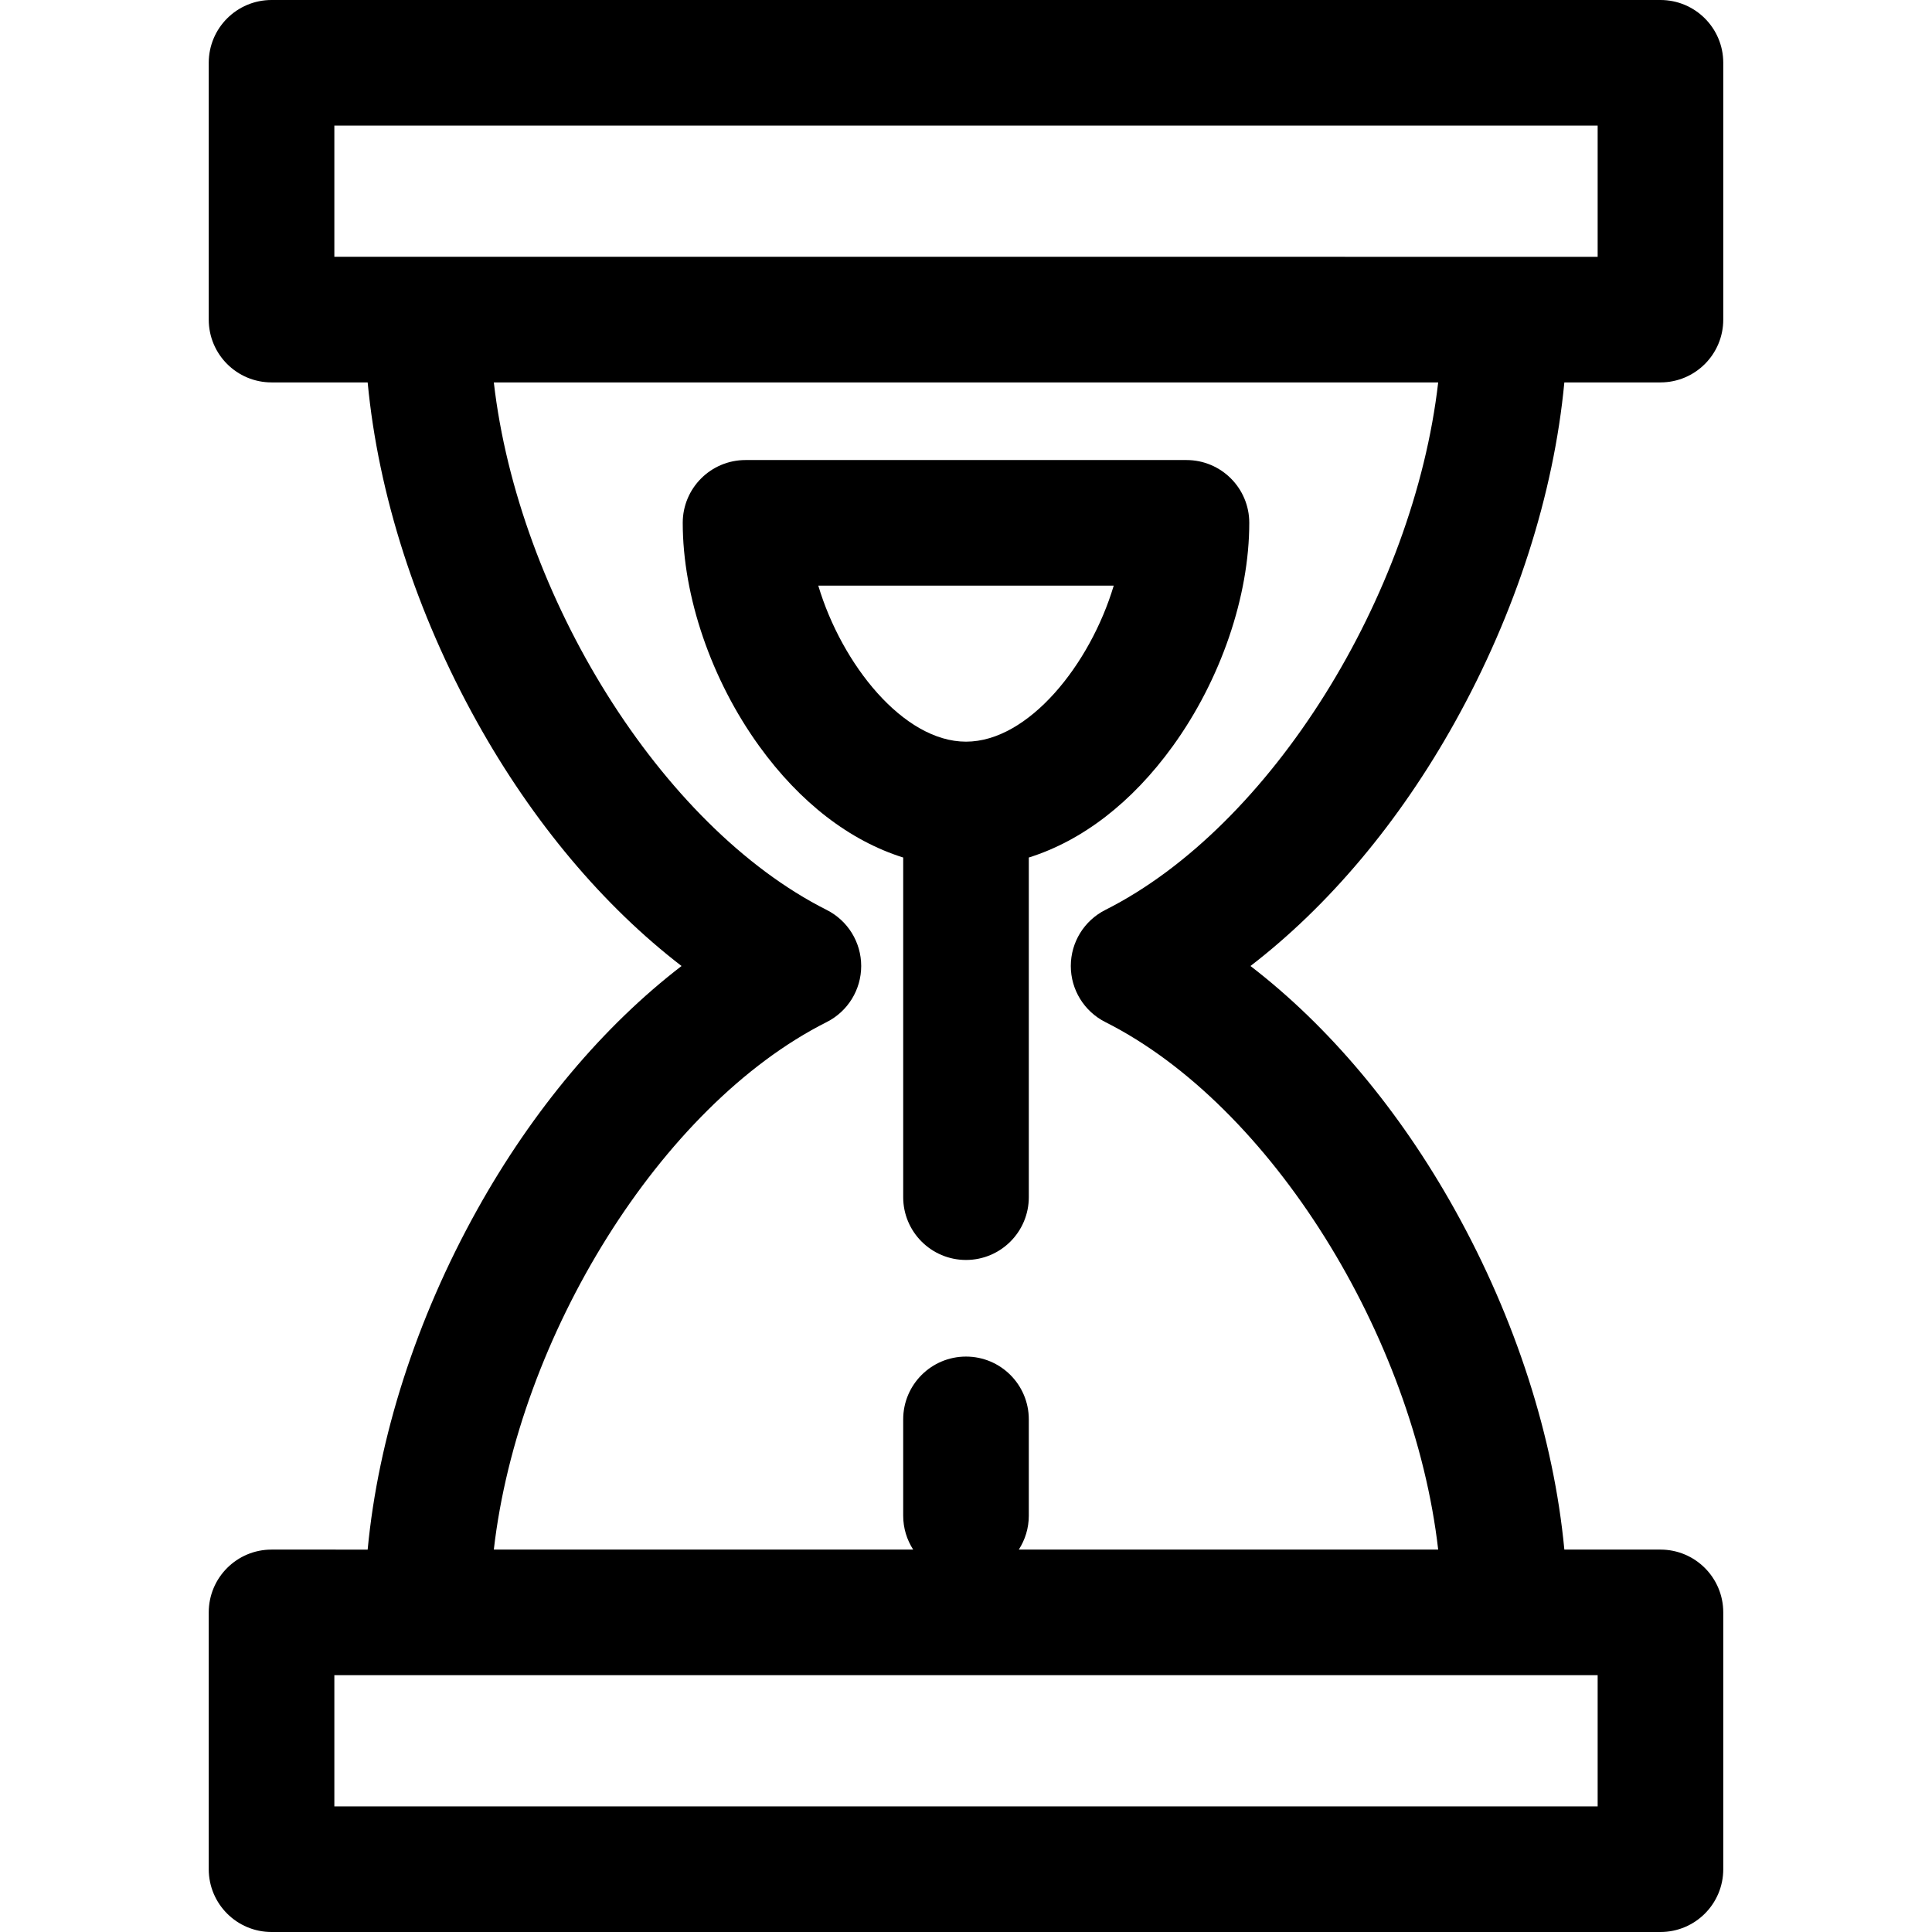 <?xml version="1.0" encoding="iso-8859-1"?>
<!-- Uploaded to: SVG Repo, www.svgrepo.com, Generator: SVG Repo Mixer Tools -->
<svg fill="#000000" height="800px" width="800px" version="1.1" id="Layer_1" xmlns="http://www.w3.org/2000/svg" xmlns:xlink="http://www.w3.org/1999/xlink" 
	 viewBox="0 0 461.431 461.431" xml:space="preserve">
<g>
	<g>
		<g>
			<path d="M347.458,172.519c14.588-26.185,23.64-54.488,26.164-81.186h22.955c8.284,0,15-6.716,15-15V15c0-8.284-6.716-15-15-15
				H64.855c-8.284,0-15,6.716-15,15v61.333c0,8.284,6.716,15,15,15h22.956c2.524,26.697,11.577,55,26.165,81.186
				c13.288,23.851,30.154,43.862,48.802,58.197c-18.648,14.335-35.514,34.346-48.802,58.197
				c-14.588,26.185-23.64,54.488-26.165,81.185H64.855c-8.284,0-15,6.716-15,15v61.333c0,8.284,6.716,15,15,15h331.722
				c8.284,0,15-6.716,15-15v-61.333c0-8.284-6.716-15-15-15h-22.955c-2.524-26.697-11.577-55-26.164-81.185
				c-13.288-23.851-30.154-43.862-48.802-58.197C317.304,216.38,334.169,196.369,347.458,172.519z M79.855,61.333V30h301.722v31.333
				H79.855z M381.577,400.097v31.333H79.855v-31.333C95.743,400.097,364.386,400.097,381.577,400.097z M264.004,244.114
				c39.623,19.94,73.652,75.151,79.485,125.983H243.329c1.503-2.337,2.386-5.112,2.386-8.097v-23c0-8.284-6.716-15-15-15
				s-15,6.716-15,15v23c0,2.985,0.882,5.76,2.386,8.097H117.943c5.833-50.832,39.862-106.043,79.485-125.983
				c5.063-2.548,8.257-7.731,8.257-13.399c0-5.668-3.194-10.851-8.257-13.399c-39.623-19.94-73.652-75.151-79.485-125.983h225.546
				c-5.833,50.832-39.862,106.043-79.485,125.983c-5.063,2.548-8.257,7.731-8.257,13.399
				C255.746,236.383,258.942,241.566,264.004,244.114z"/>
			<path d="M280.105,178.199c11.438-15.821,18.266-35.755,18.266-53.324c0-8.284-6.716-15-15-15H178.062c-8.284,0-15,6.716-15,15
				c0,17.569,6.829,37.503,18.266,53.324c9.753,13.491,21.623,22.597,34.388,26.609v81.116c0,8.284,6.716,15,15,15s15-6.716,15-15
				v-81.116C258.481,200.796,270.352,191.69,280.105,178.199z M230.716,177.137c-14.967,0-29.675-18.498-35.279-37.262h70.559
				C260.391,158.639,245.683,177.137,230.716,177.137z"/>
		</g>
	</g>
</g>
</svg>